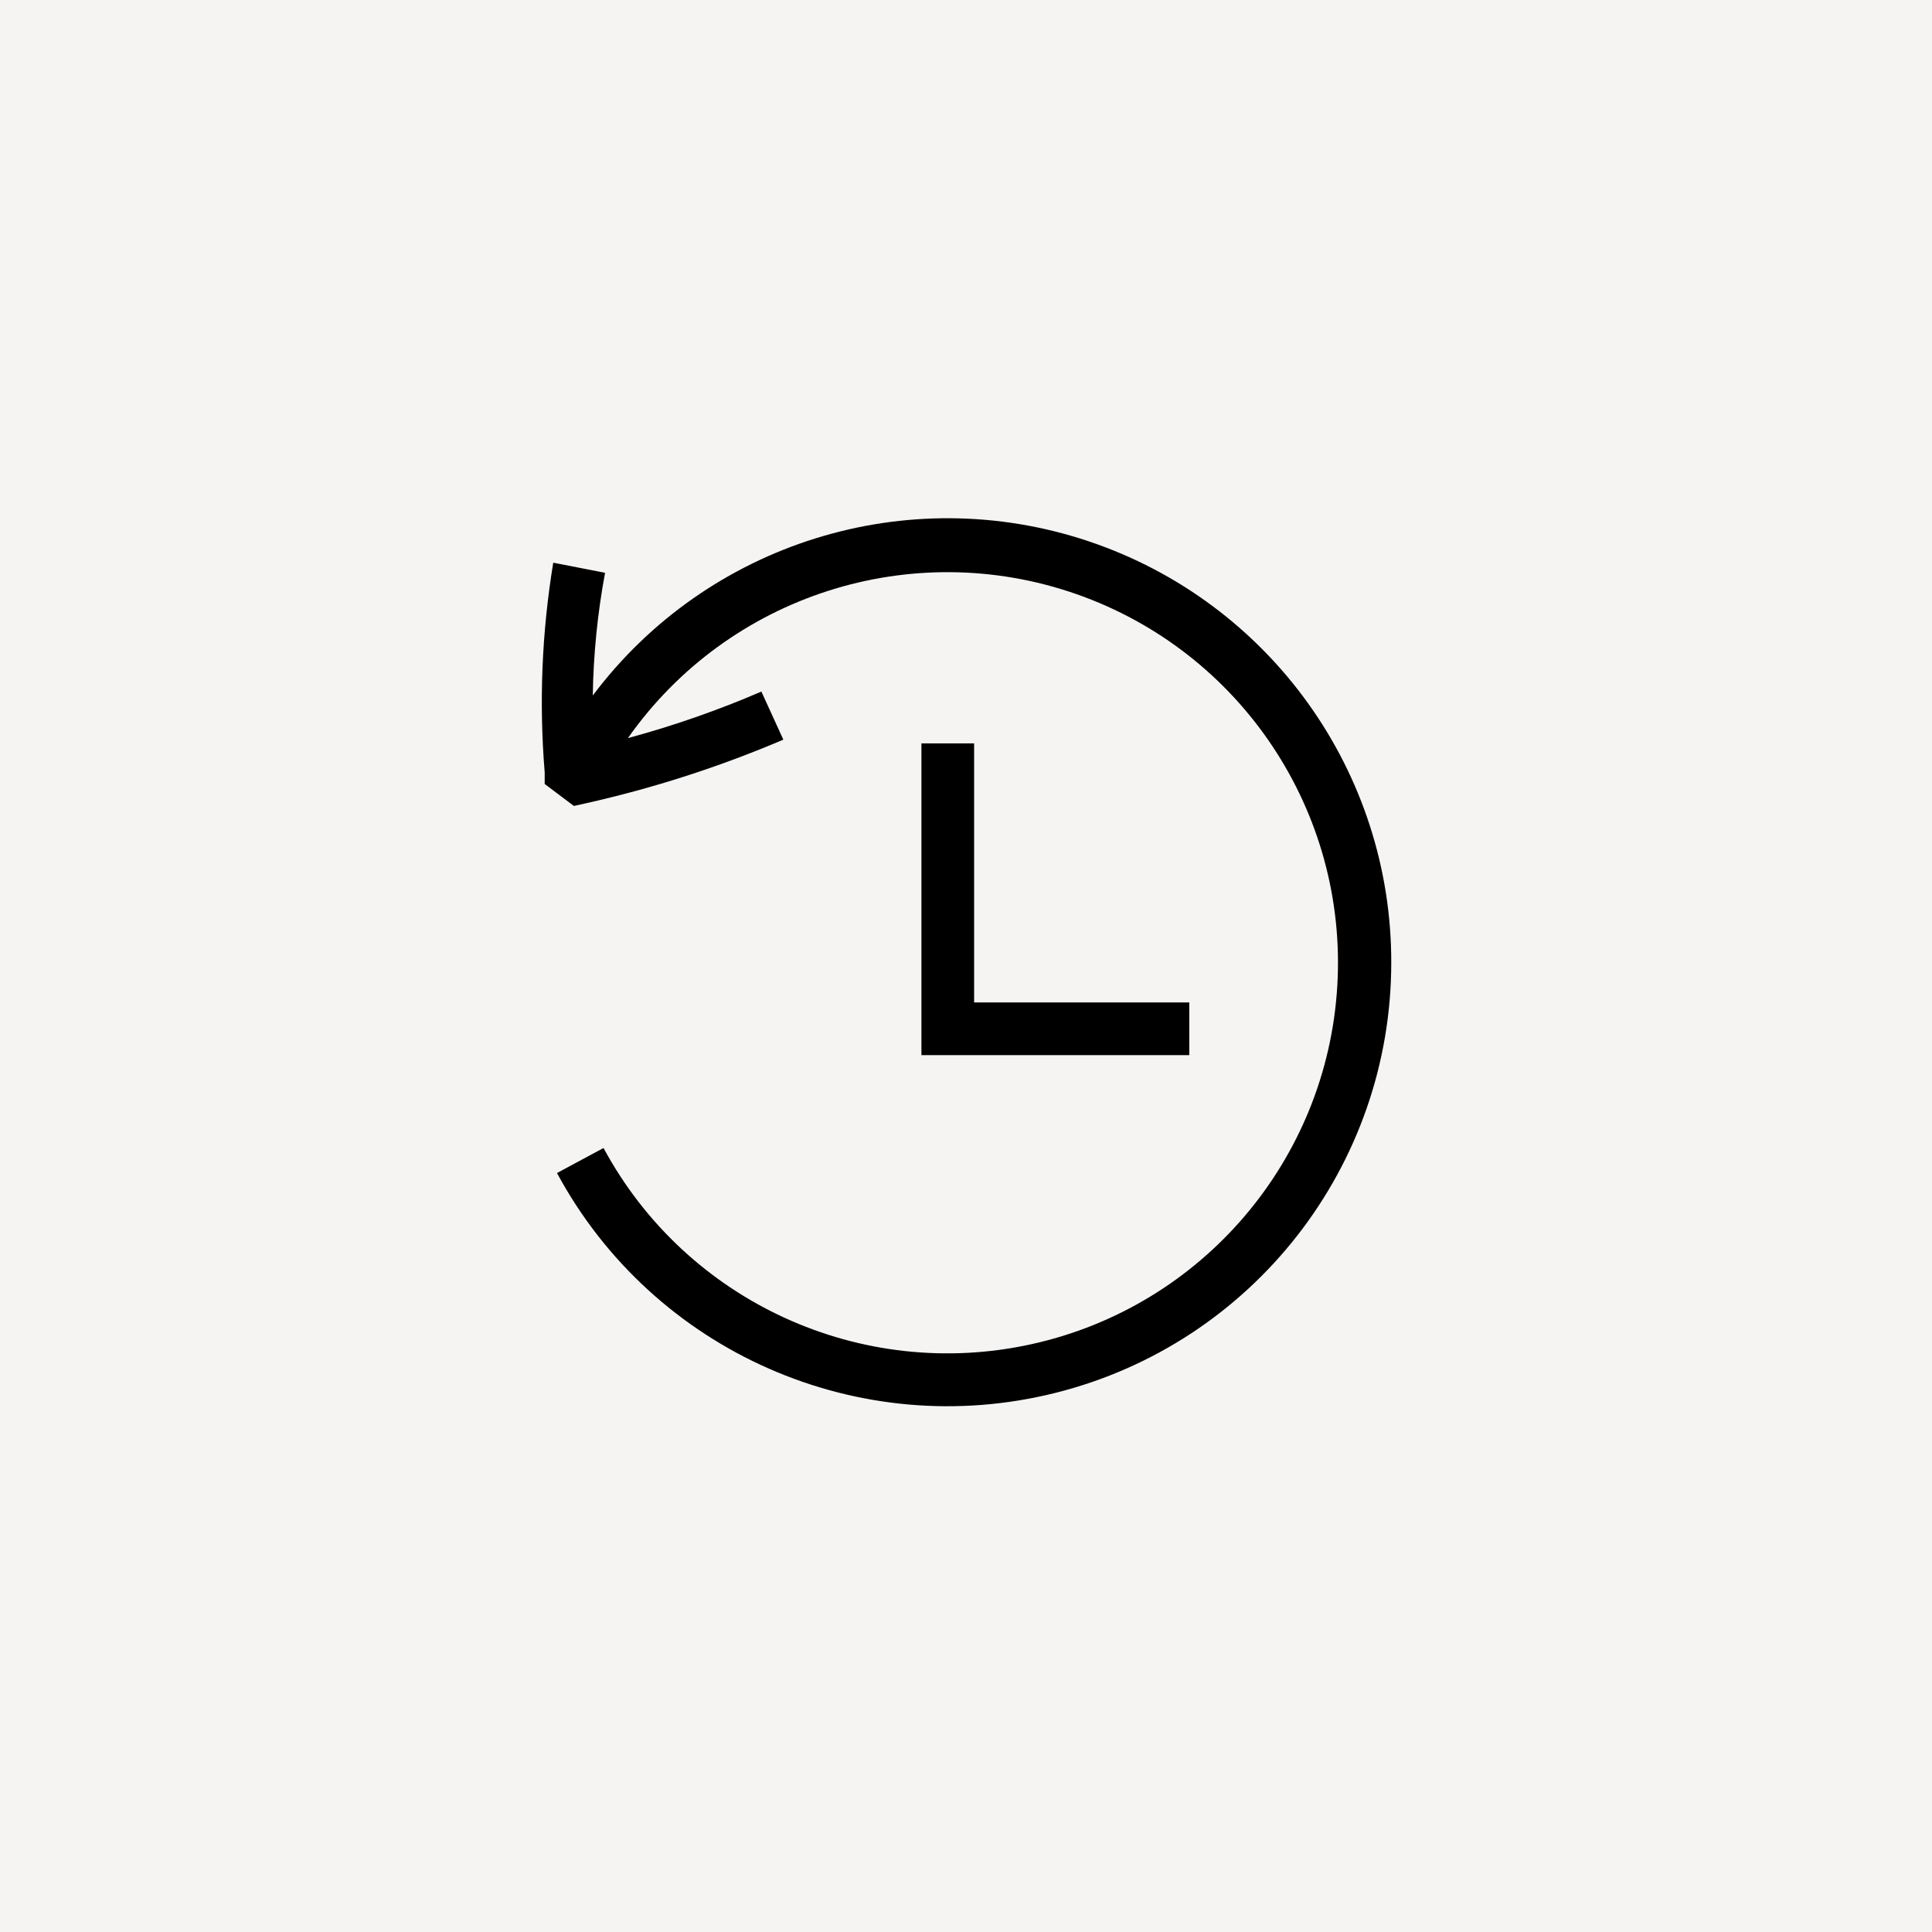 <svg width="44" height="44" viewBox="0 0 44 44" fill="none" xmlns="http://www.w3.org/2000/svg">
<rect width="44" height="44" fill="#F5F4F2"/>
<path d="M24.048 31.719C28.535 30.589 31.681 26.557 31.685 21.93C31.695 17.578 28.916 13.709 24.789 12.326C20.662 10.944 16.114 12.36 13.5 15.84C13.515 14.902 13.608 13.967 13.78 13.045L12.6 12.815C12.34 14.393 12.274 15.996 12.405 17.59V17.855L13.07 18.355L13.34 18.295C14.881 17.95 16.388 17.464 17.84 16.845L17.34 15.75C16.354 16.175 15.338 16.53 14.3 16.81C16.588 13.557 20.756 12.218 24.51 13.529C28.264 14.841 30.692 18.485 30.456 22.454C30.22 26.424 27.378 29.755 23.495 30.612C19.612 31.47 15.631 29.646 13.745 26.145L12.685 26.715C14.881 30.788 19.562 32.849 24.048 31.719Z" fill="black"/>
<path d="M20.985 24.03H27.085V22.83H22.185V16.93H20.985V24.03Z" fill="black"/>
</svg>
